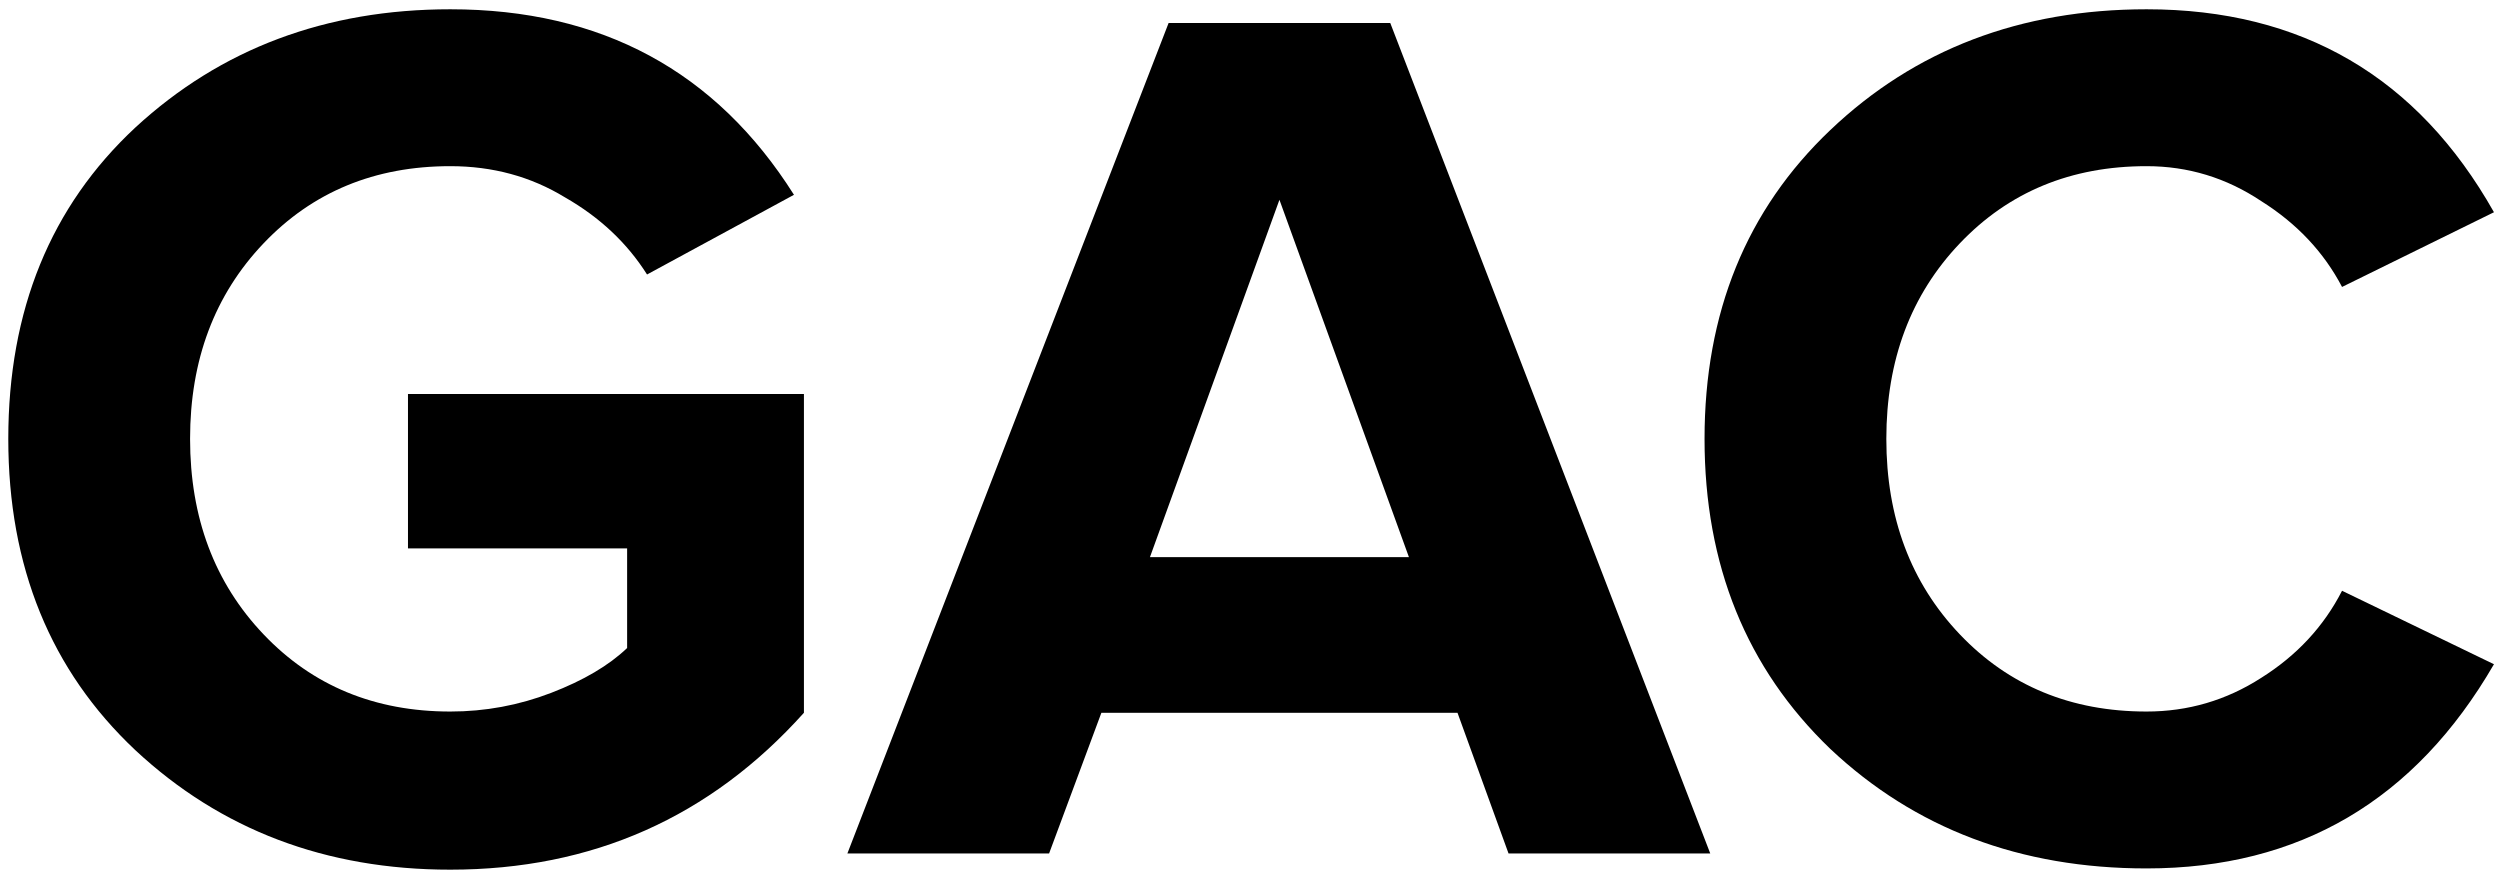 <svg width="257" height="90" viewBox="0 0 257 90" fill="none" xmlns="http://www.w3.org/2000/svg">
<path d="M46.292 89.402C33.492 89.402 22.697 85.306 13.908 77.114C5.204 68.922 0.852 58.255 0.852 45.114C0.852 31.887 5.204 21.221 13.908 13.114C22.697 5.007 33.492 0.954 46.292 0.954C61.822 0.954 73.598 7.311 81.62 20.026L66.516 28.218C64.468 24.975 61.652 22.33 58.068 20.282C54.569 18.148 50.644 17.082 46.292 17.082C38.526 17.082 32.126 19.727 27.092 25.018C22.057 30.308 19.54 37.007 19.54 45.114C19.54 53.221 22.057 59.919 27.092 65.21C32.126 70.501 38.526 73.146 46.292 73.146C49.876 73.146 53.332 72.506 56.66 71.226C59.988 69.946 62.59 68.41 64.468 66.618V56.378H41.94V40.506H82.644V73.274C73.001 84.026 60.884 89.402 46.292 89.402Z" fill="black"/>
<path d="M175.814 87.738H155.078L149.83 73.274H113.222L107.846 87.738H87.11L120.134 2.362H142.918L175.814 87.738ZM144.838 57.274L131.526 20.538L118.214 57.274H144.838Z" fill="black"/>
<path d="M220.667 89.274C207.696 89.274 196.859 85.178 188.155 76.986C179.536 68.709 175.227 58.084 175.227 45.114C175.227 32.143 179.536 21.562 188.155 13.37C196.859 5.092 207.696 0.954 220.667 0.954C236.624 0.954 248.528 7.908 256.379 21.818L240.763 29.498C238.885 25.914 236.112 22.97 232.443 20.666C228.859 18.276 224.933 17.082 220.667 17.082C212.901 17.082 206.501 19.727 201.467 25.018C196.432 30.308 193.915 37.007 193.915 45.114C193.915 53.221 196.432 59.919 201.467 65.21C206.501 70.501 212.901 73.146 220.667 73.146C224.933 73.146 228.859 71.994 232.443 69.69C236.112 67.386 238.885 64.399 240.763 60.73L256.379 68.282C248.272 82.276 236.368 89.274 220.667 89.274Z" fill="black"/>
</svg>
